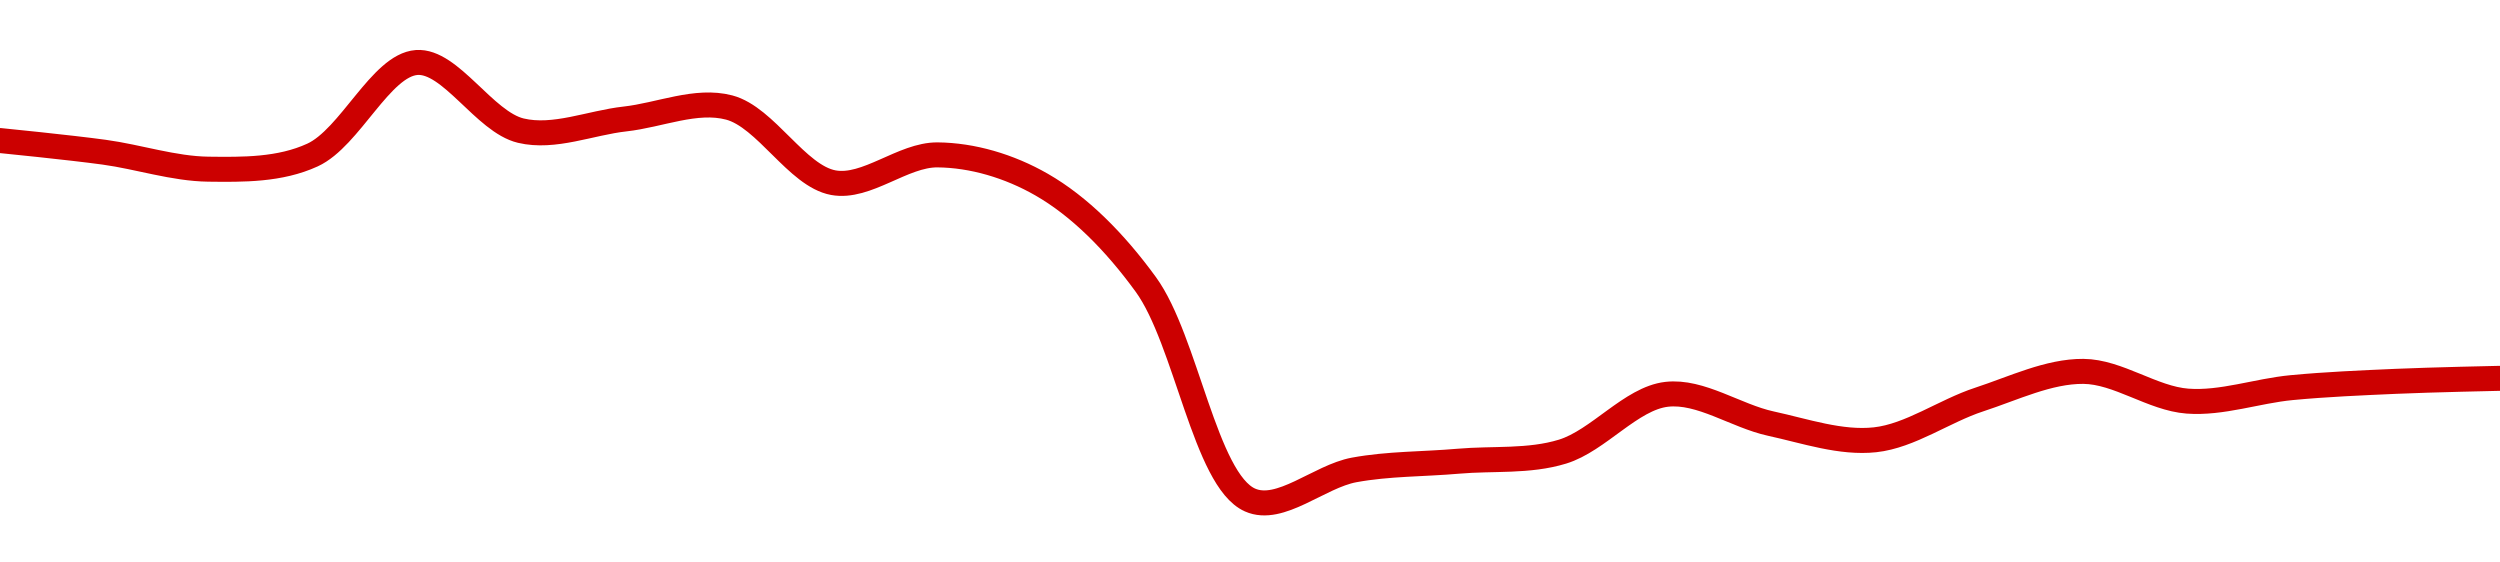<!-- series1d: [0.064952,0.064774,0.064515,0.064731,0.066143,0.065103,0.065281,0.065456,0.064309,0.064733,0.064279,0.062755,0.059466,0.059925,0.060058,0.060204,0.061079,0.060632,0.060385,0.060999,0.061429,0.060975,0.061181,0.061277,0.061323] -->

<svg width="200" height="45" viewBox="0 0 200 45" xmlns="http://www.w3.org/2000/svg">
  <defs>
    <linearGradient id="grad-area" x1="0" y1="0" x2="0" y2="1">
      <stop offset="0%" stop-color="rgba(255,82,82,.2)" />
      <stop offset="100%" stop-color="rgba(0,0,0,0)" />
    </linearGradient>
  </defs>

  <path d="M0,11.243C0,11.243,5.56,11.795,8.333,12.176C11.116,12.558,13.886,13.497,16.667,13.534C19.442,13.57,22.392,13.6,25,12.402C28.003,11.022,30.473,5.211,33.333,5C36.037,4.801,38.759,9.759,41.667,10.452C44.335,11.087,47.222,9.827,50,9.518C52.778,9.21,55.683,7.903,58.333,8.601C61.267,9.374,63.756,14.077,66.667,14.614C69.333,15.105,72.226,12.367,75,12.391C77.781,12.415,80.728,13.275,83.333,14.771C86.341,16.498,89.16,19.31,91.667,22.759C94.895,27.202,96.416,38.4,100,40C102.412,41.077,105.53,38.111,108.333,37.594C111.086,37.087,113.889,37.141,116.667,36.897C119.445,36.653,122.306,36.957,125,36.131C127.873,35.251,130.487,31.872,133.333,31.545C136.049,31.233,138.871,33.28,141.667,33.888C144.427,34.488,147.261,35.478,150,35.183C152.819,34.879,155.531,32.881,158.333,31.964C161.088,31.063,163.892,29.691,166.667,29.71C169.447,29.73,172.2,31.881,175,32.09C177.757,32.296,180.551,31.274,183.333,31.01C186.107,30.747,188.888,30.631,191.667,30.507C194.443,30.383,200,30.266,200,30.266"
        fill="none"
        stroke="#CC0000"
        stroke-width="2"
        stroke-linejoin="round"
        stroke-linecap="round"
        />
</svg>